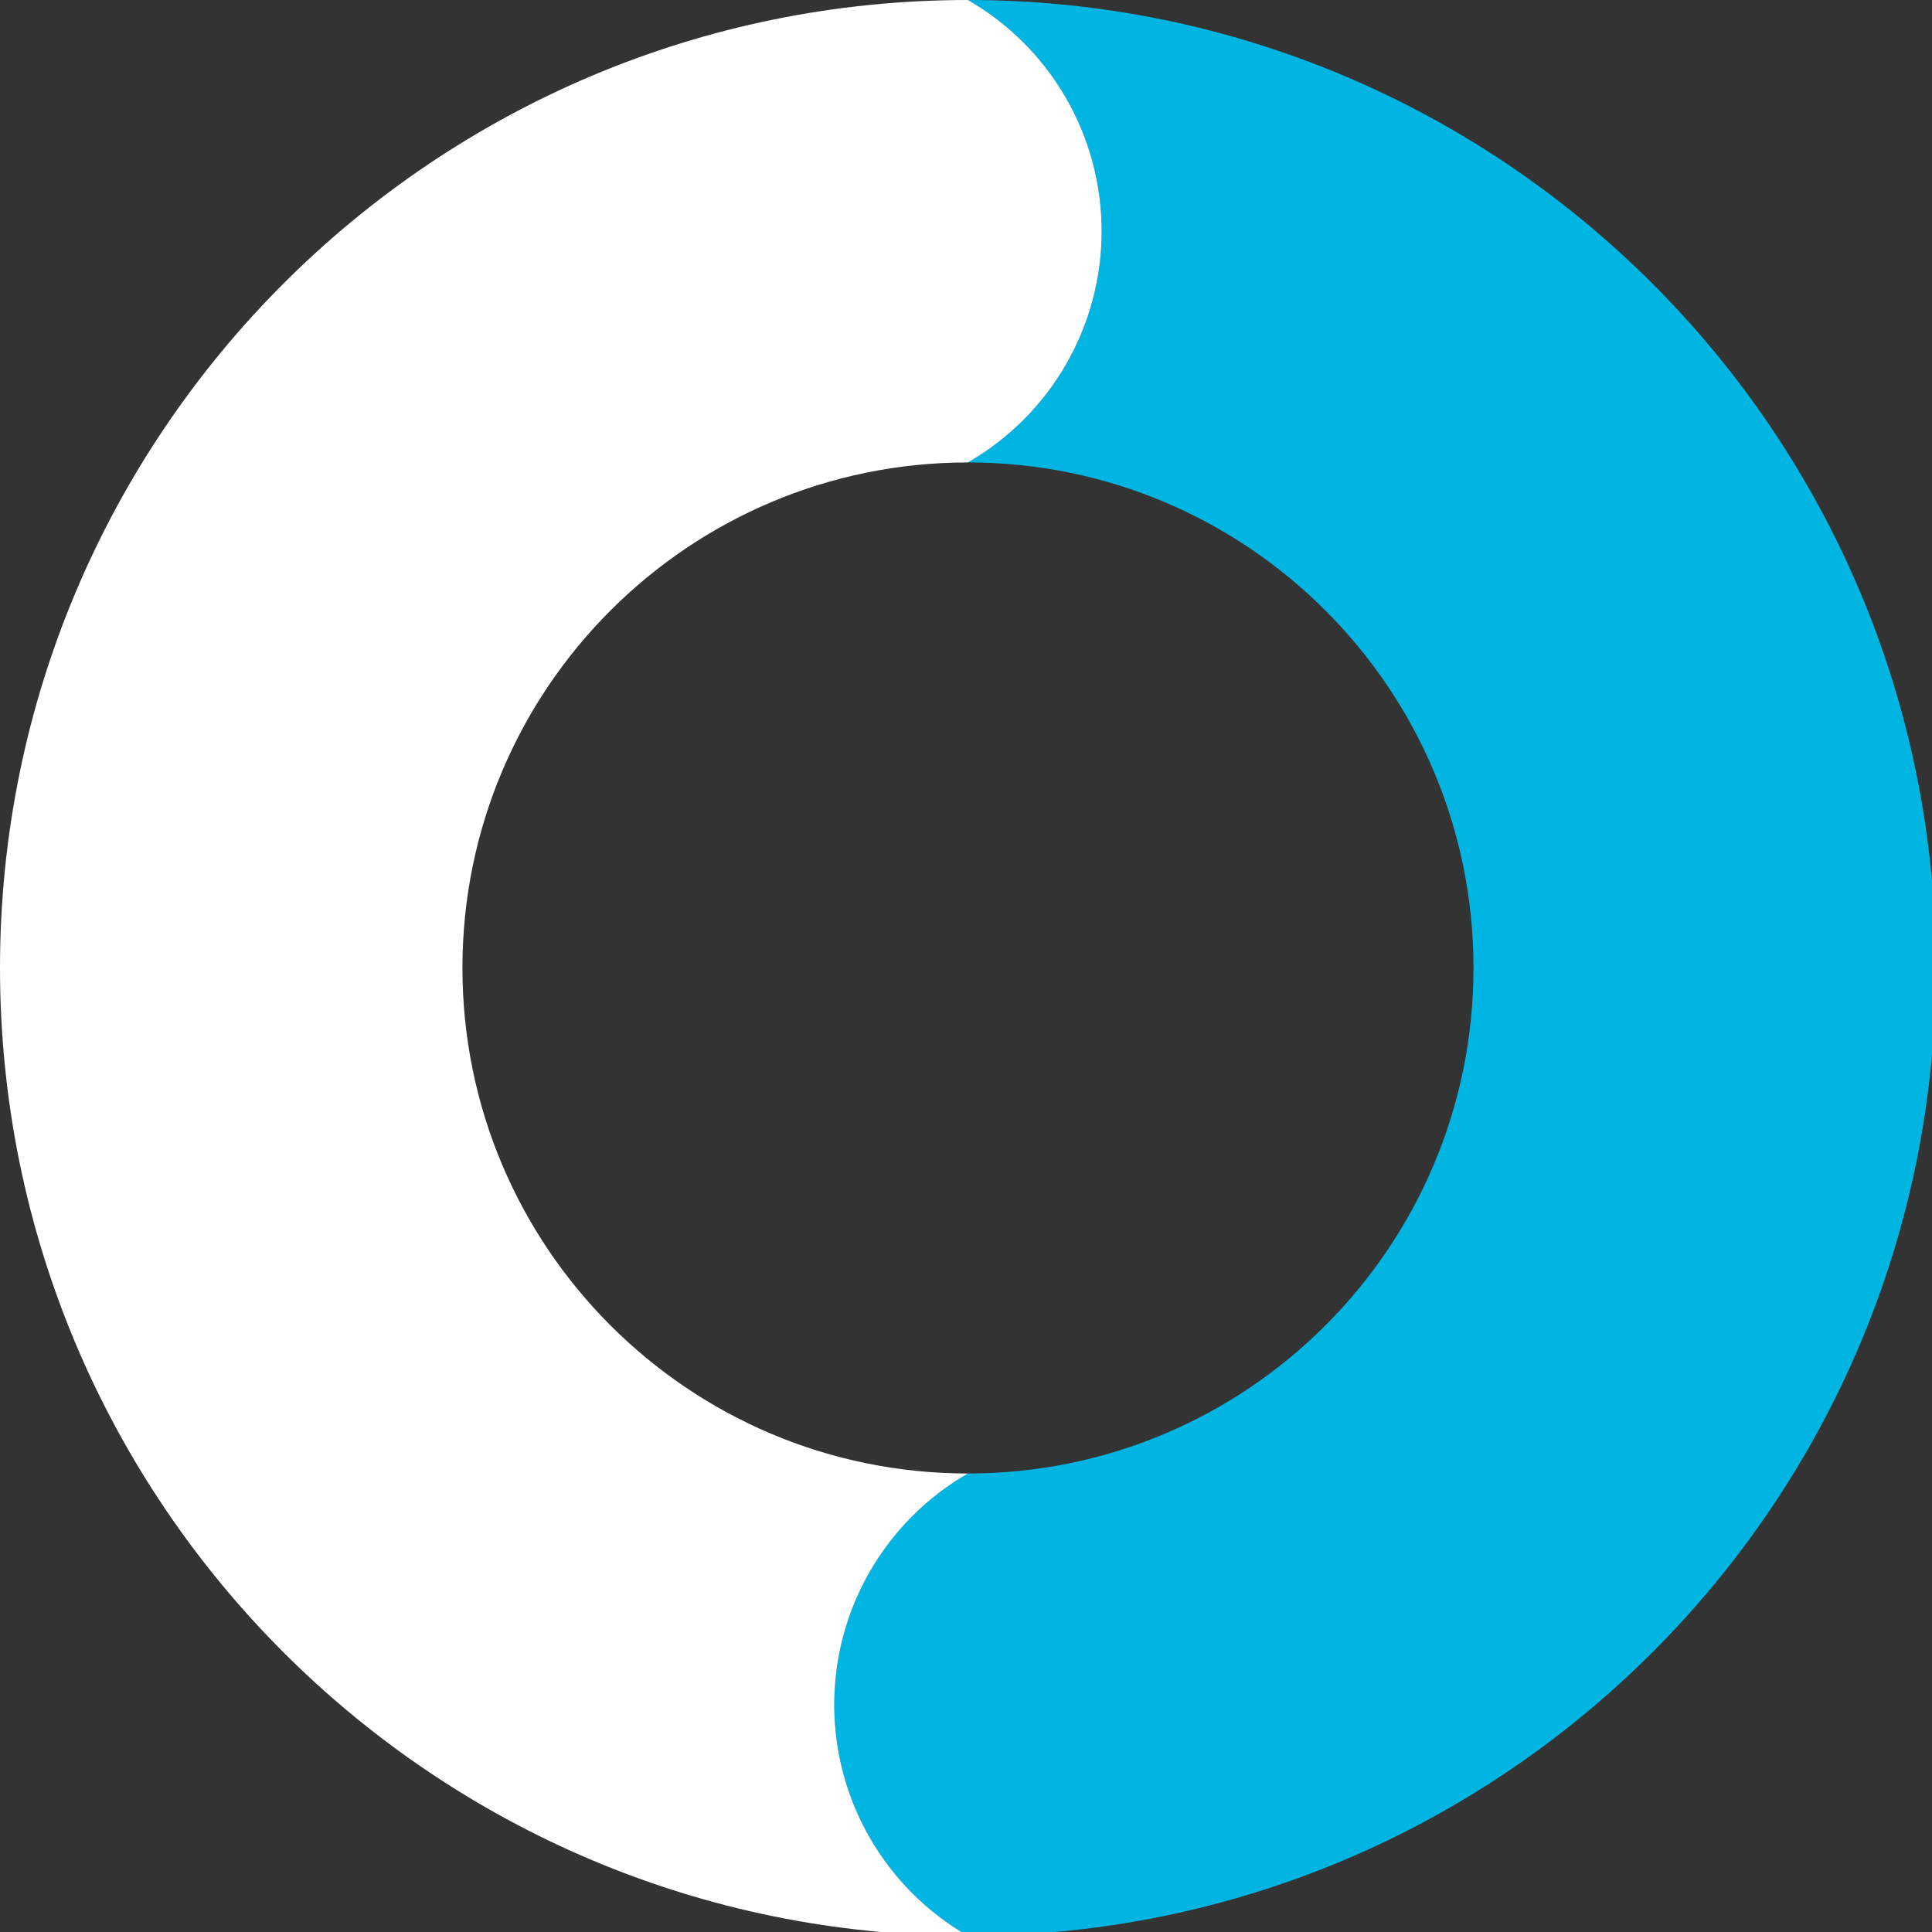 <svg xmlns="http://www.w3.org/2000/svg" width="28" height="28" viewBox="0 0 28 28">
  <rect x="0" y="0" width="28" height="28" fill="#333333" stroke="none"/>
  <g fill="none" fill-rule="evenodd">
    <path fill="#00B5E2" d="M14.028,-7.10542736e-15 C15.227,0.69 15.965,1.968 15.965,3.351 C15.965,4.734 15.227,6.012 14.028,6.702 C18.074,6.702 21.355,9.982 21.355,14.028 C21.355,18.075 18.074,21.355 14.028,21.355 C12.829,22.045 12.091,23.323 12.091,24.706 C12.091,26.089 12.829,27.366 14.028,28.056 C21.776,28.056 28.056,21.776 28.056,14.028 C28.056,6.281 21.776,-7.10542736e-15 14.028,-7.10542736e-15 Z"/>
    <path fill="#FFF" d="M14.028,28.056 C12.83,27.366 12.091,26.089 12.091,24.706 C12.091,23.323 12.83,22.045 14.028,21.355 C9.982,21.355 6.702,18.075 6.702,14.028 C6.702,9.982 9.982,6.702 14.028,6.702 C15.227,6.012 15.966,4.734 15.966,3.351 C15.966,1.968 15.227,0.69 14.028,9.9475983e-14 C6.281,9.9475983e-14 0,6.281 0,14.028 C0,21.776 6.281,28.056 14.028,28.056 L14.028,28.056 Z"/>
  </g>
</svg>
